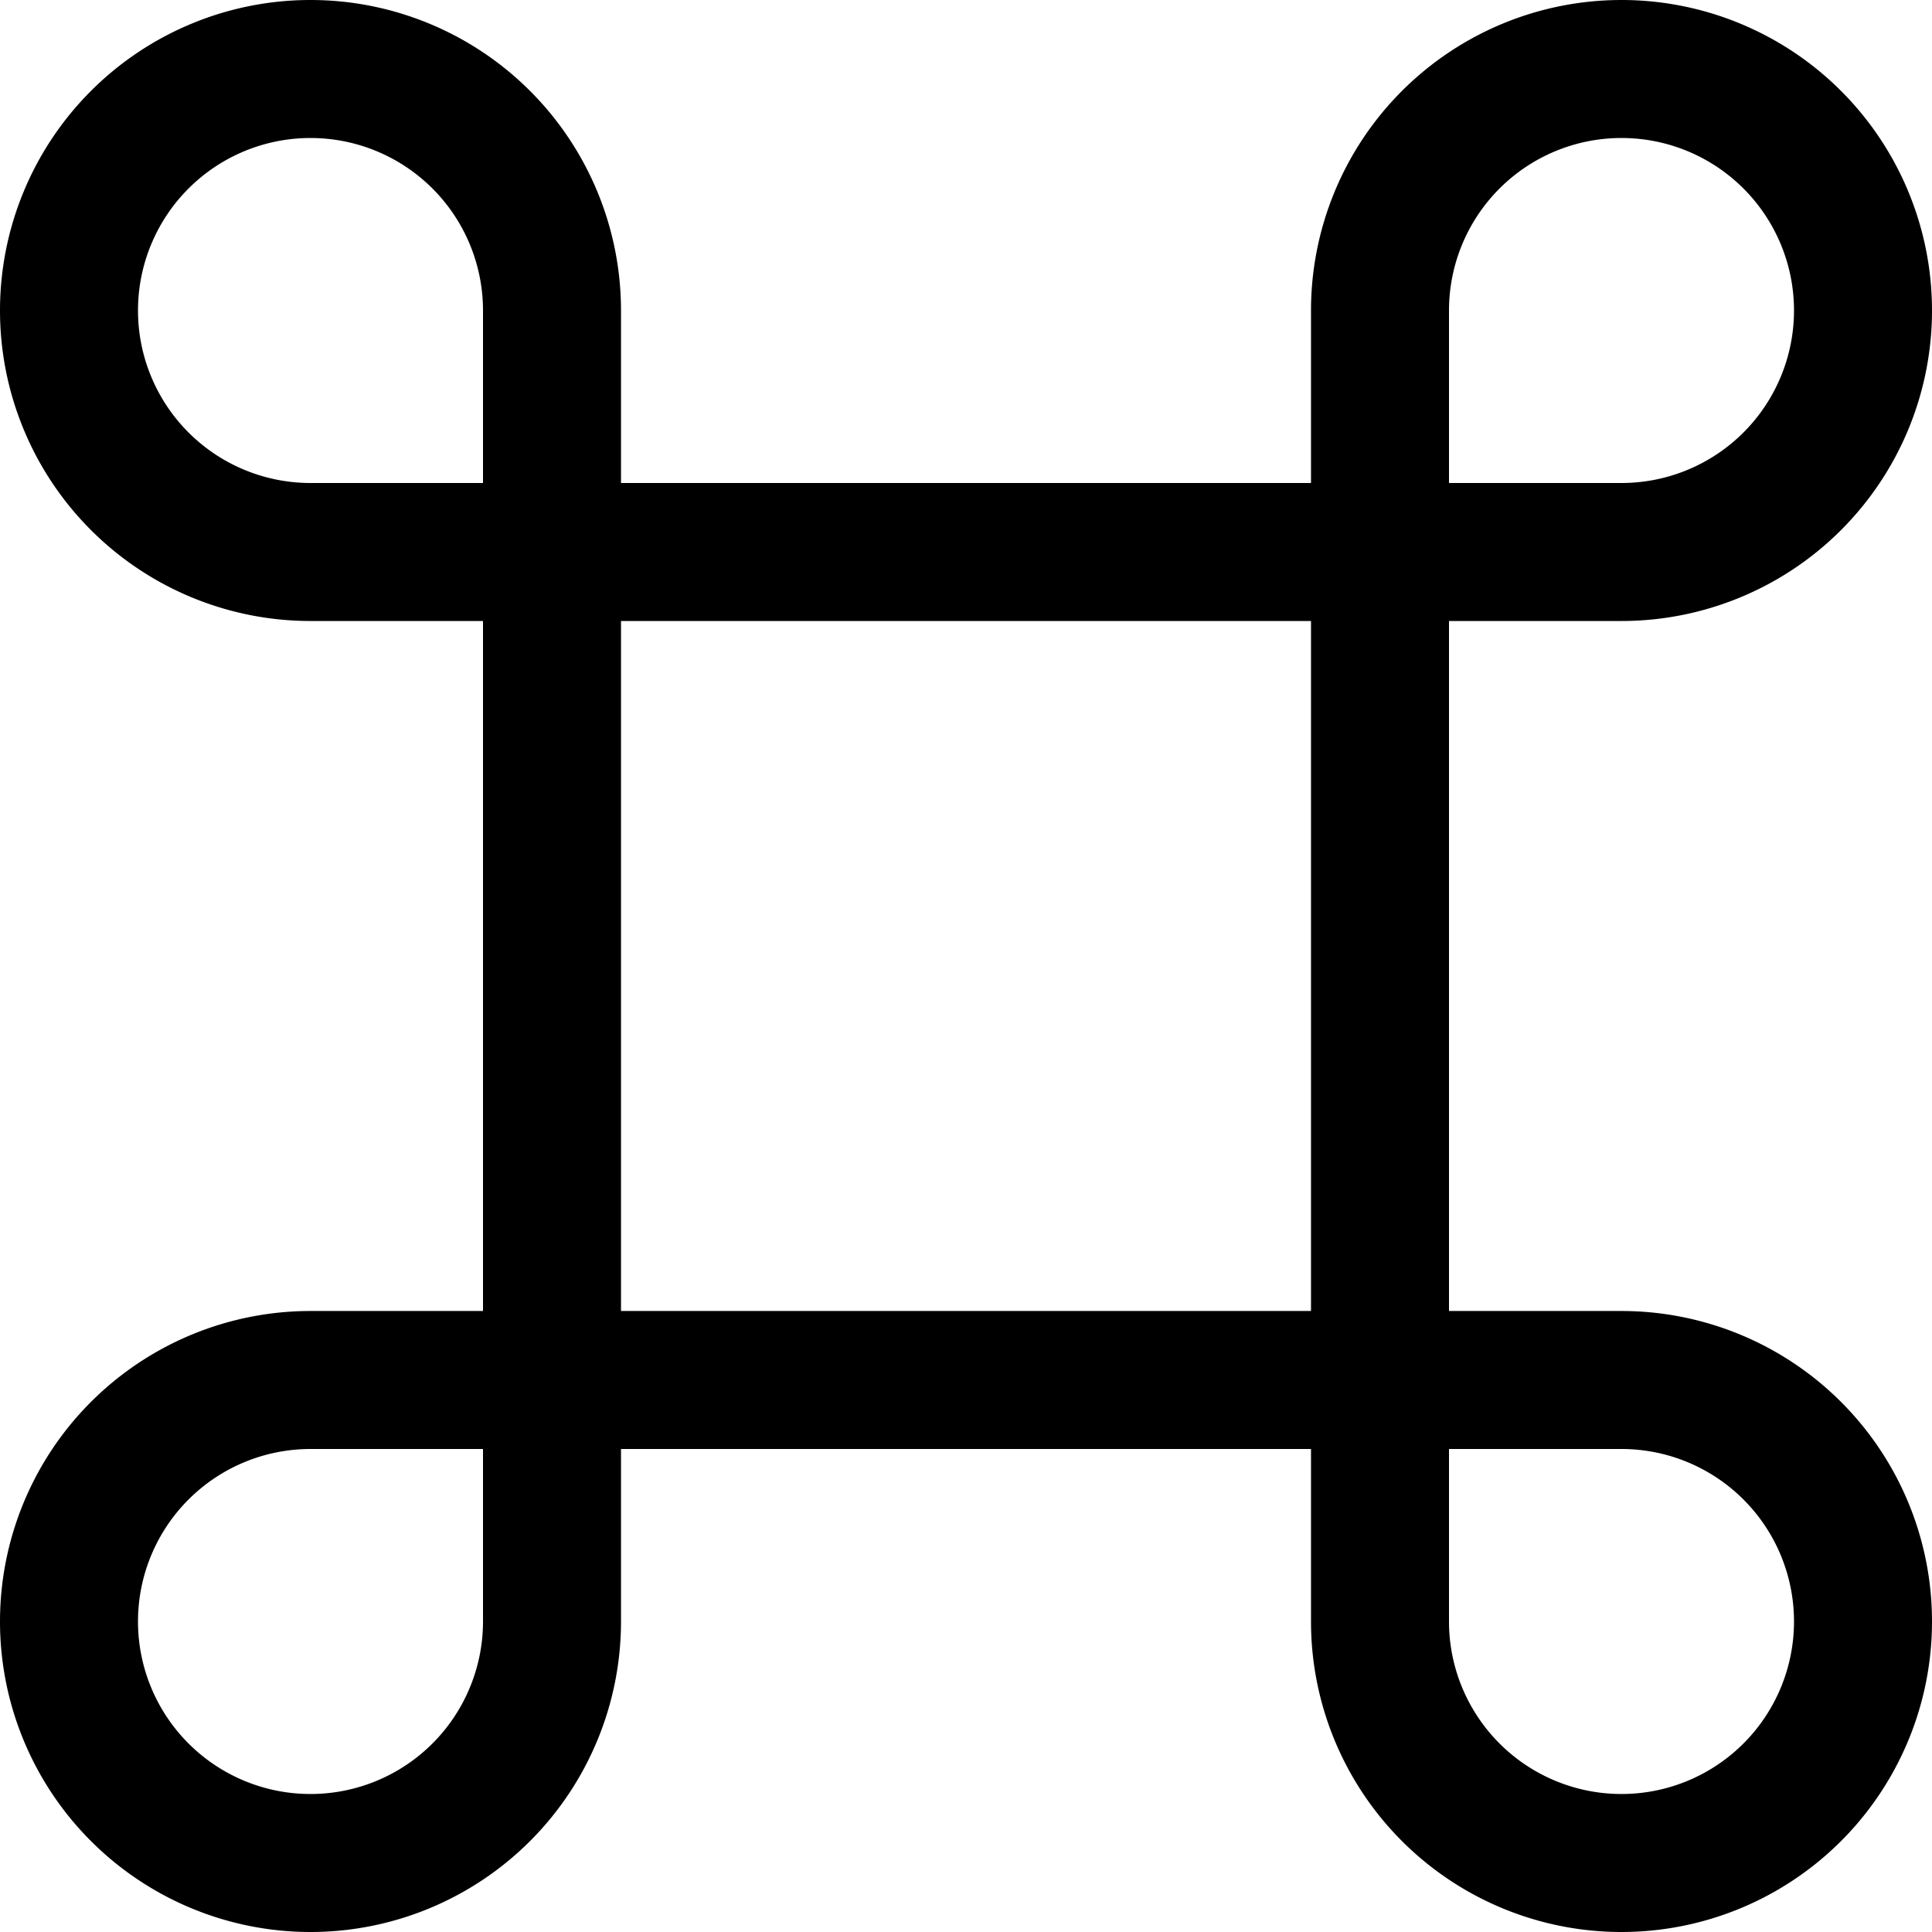 <?xml version="1.0" encoding="utf-8"?>
<!-- Generator: www.svgicons.com -->
<svg xmlns="http://www.w3.org/2000/svg" width="800" height="800" viewBox="0 0 14 14">
<path fill="none" stroke="currentColor" stroke-linecap="round" stroke-linejoin="round" d="M11.75 10A1.75 1.75 0 1 1 10 11.75v-9.5A1.75 1.75 0 1 1 11.75 4h-9.5A1.75 1.75 0 1 1 4 2.25v9.5A1.75 1.75 0 1 1 2.25 10z"/>
</svg>